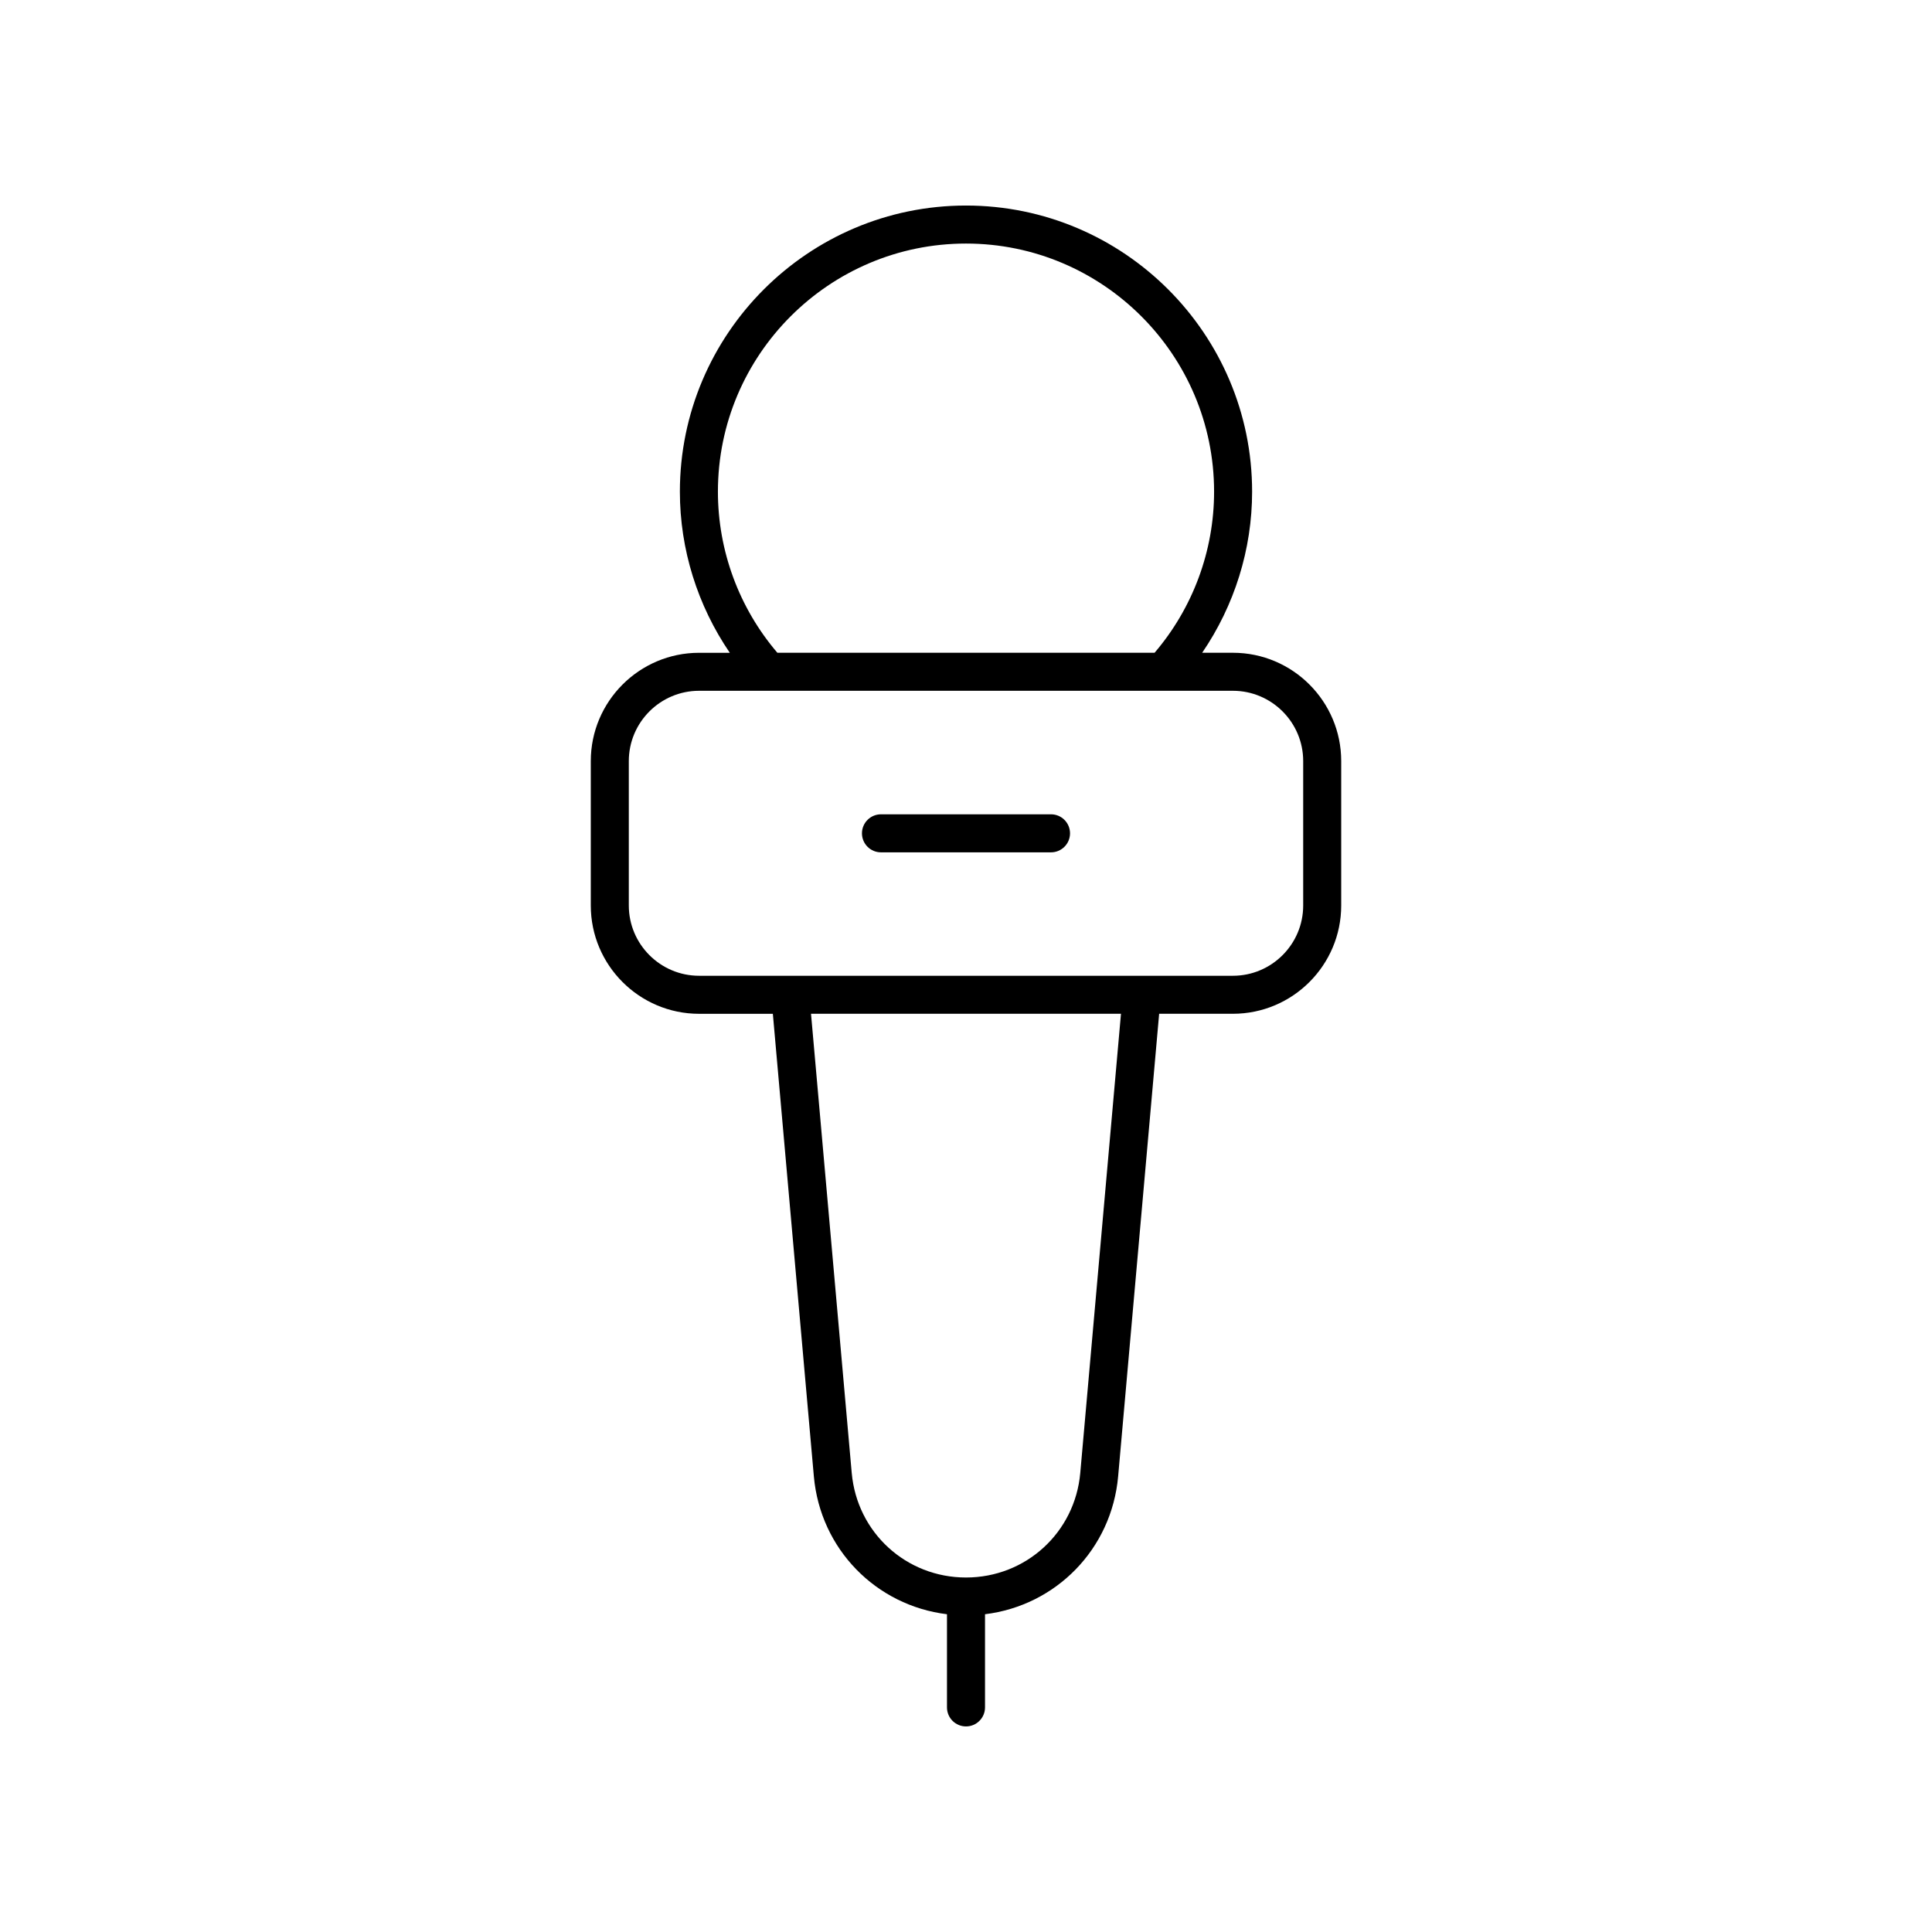 <?xml version="1.0" encoding="UTF-8"?>
<!-- Uploaded to: ICON Repo, www.svgrepo.com, Generator: ICON Repo Mixer Tools -->
<svg fill="#000000" width="800px" height="800px" version="1.1" viewBox="144 144 512 512" xmlns="http://www.w3.org/2000/svg">
 <g>
  <path d="m422.53 359.8h-45.062c-2.781 0-5.039 2.254-5.039 5.039 0 2.781 2.254 5.039 5.039 5.039h45.062c2.781 0 5.039-2.254 5.039-5.039-0.004-2.785-2.258-5.039-5.039-5.039z"/>
  <path d="m400 601.52c2.781 0 5.039-2.254 5.039-5.039v-24.691c18.773-2.297 33.566-17.227 35.281-36.559l10.867-122.57h19.543c15.828 0 28.703-12.875 28.703-28.703v-38.266c0-15.828-12.875-28.703-28.703-28.703h-8.141c8.551-12.531 13.234-27.391 13.234-42.703-0.004-41.805-34.02-75.816-75.824-75.816-41.809 0-75.824 34.016-75.824 75.824 0 15.309 4.684 30.172 13.23 42.703h-8.137c-15.828 0-28.703 12.875-28.703 28.703v38.266c0 15.828 12.875 28.703 28.703 28.703h19.543l10.867 122.57c1.715 19.328 16.504 34.254 35.281 36.551v24.691c0 2.781 2.254 5.039 5.039 5.039zm-65.746-327.23c0-36.254 29.492-65.746 65.746-65.746s65.746 29.492 65.746 65.746c0 15.672-5.606 30.812-15.773 42.703h-99.957c-10.164-11.883-15.762-27.039-15.762-42.703zm-23.613 109.67v-38.266c0-10.27 8.355-18.629 18.629-18.629h141.46c10.27 0 18.629 8.355 18.629 18.629v38.266c0 10.27-8.355 18.629-18.629 18.629h-141.46c-10.273 0-18.629-8.359-18.629-18.629zm59.074 150.38-10.789-121.68h82.145l-10.789 121.68c-1.402 15.801-14.422 27.715-30.281 27.715-15.863 0-28.883-11.914-30.285-27.715z"/>
 </g>
</svg>